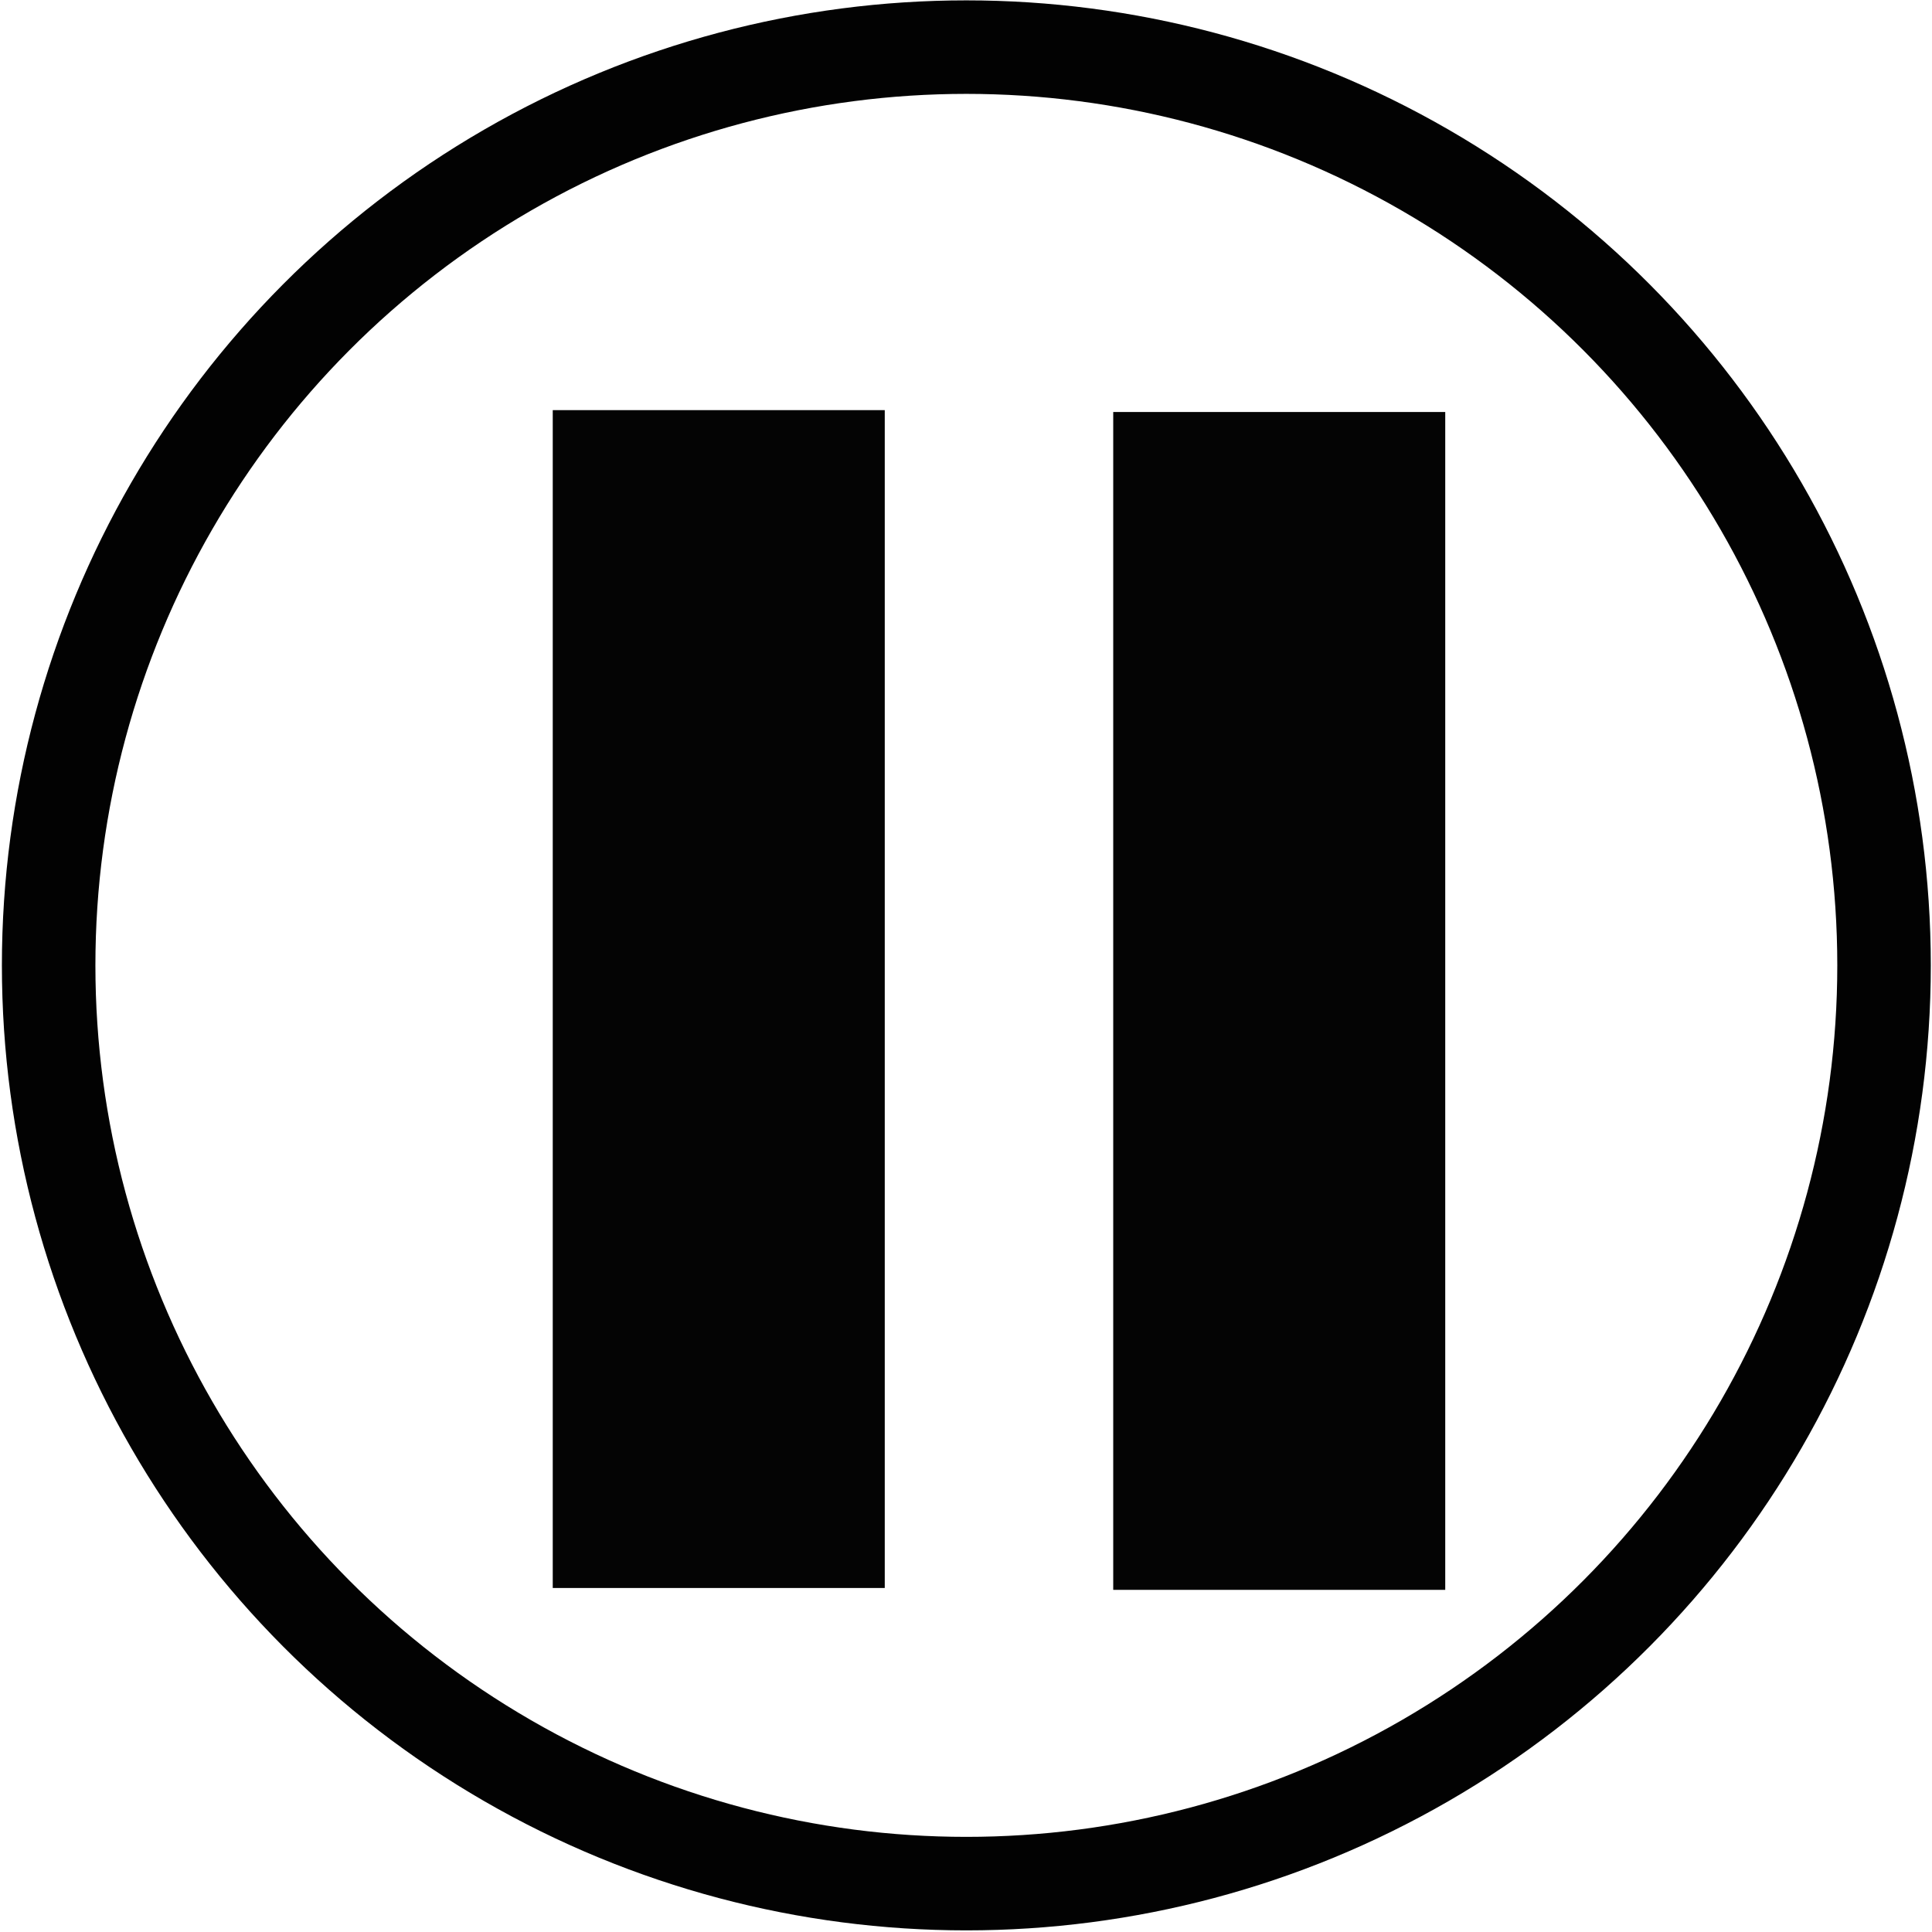<?xml version="1.0" encoding="UTF-8" standalone="no"?>
<!-- Created with Inkscape (http://www.inkscape.org/) -->

<svg
   width="200mm"
   height="200mm"
   viewBox="0 0 200 200"
   version="1.1"
   id="svg5"
   inkscape:version="1.2.2 (b0a8486541, 2022-12-01)"
   sodipodi:docname="pause.svg"
   xmlns:inkscape="http://www.inkscape.org/namespaces/inkscape"
   xmlns:sodipodi="http://sodipodi.sourceforge.net/DTD/sodipodi-0.dtd"
   xmlns="http://www.w3.org/2000/svg"
   xmlns:svg="http://www.w3.org/2000/svg">
  <sodipodi:namedview
     id="namedview7"
     pagecolor="#ffffff"
     bordercolor="#000000"
     borderopacity="0.25"
     inkscape:showpageshadow="2"
     inkscape:pageopacity="0"
     inkscape:pagecheckerboard="0"
     inkscape:deskcolor="#d1d1d1"
     inkscape:document-units="mm"
     showgrid="false"
     shape-rendering="auto"
     inkscape:zoom="0.74029882"
     inkscape:cx="207.3487"
     inkscape:cy="368.77"
     inkscape:window-width="1920"
     inkscape:window-height="989"
     inkscape:window-x="1920"
     inkscape:window-y="0"
     inkscape:window-maximized="1"
     inkscape:current-layer="layer1" />
  <defs
     id="defs2" />
  <g
     inkscape:label="Layer 1"
     inkscape:groupmode="layer"
     id="layer1">
    <ellipse
       style="opacity:0.99;fill:none;fill-opacity:0.992;stroke:#000000;stroke-width:9.68;stroke-linejoin:round;stroke-opacity:1"
       id="path236"
       cy="99.935"
       cx="100.036"
       rx="95"
       ry="95.057" />
    <rect
       style="opacity:0.99;fill:#000000;fill-opacity:0.992;stroke:none;stroke-width:0.903;stroke-linecap:butt;stroke-linejoin:round;stroke-miterlimit:25;stroke-dasharray:none;stroke-opacity:1;paint-order:normal"
       id="rect2518"
       width="34.37"
       height="121.931"
       x="57.22"
       y="42.457" />
    <rect
       style="opacity:0.99;fill:#000000;fill-opacity:0.992;stroke:none;stroke-width:0.903;stroke-linecap:butt;stroke-linejoin:round;stroke-miterlimit:25;stroke-dasharray:none;stroke-opacity:1;paint-order:normal"
       id="rect2518-3"
       width="34.37"
       height="121.931"
       x="115.241"
       y="42.65" />
  </g>
</svg>
